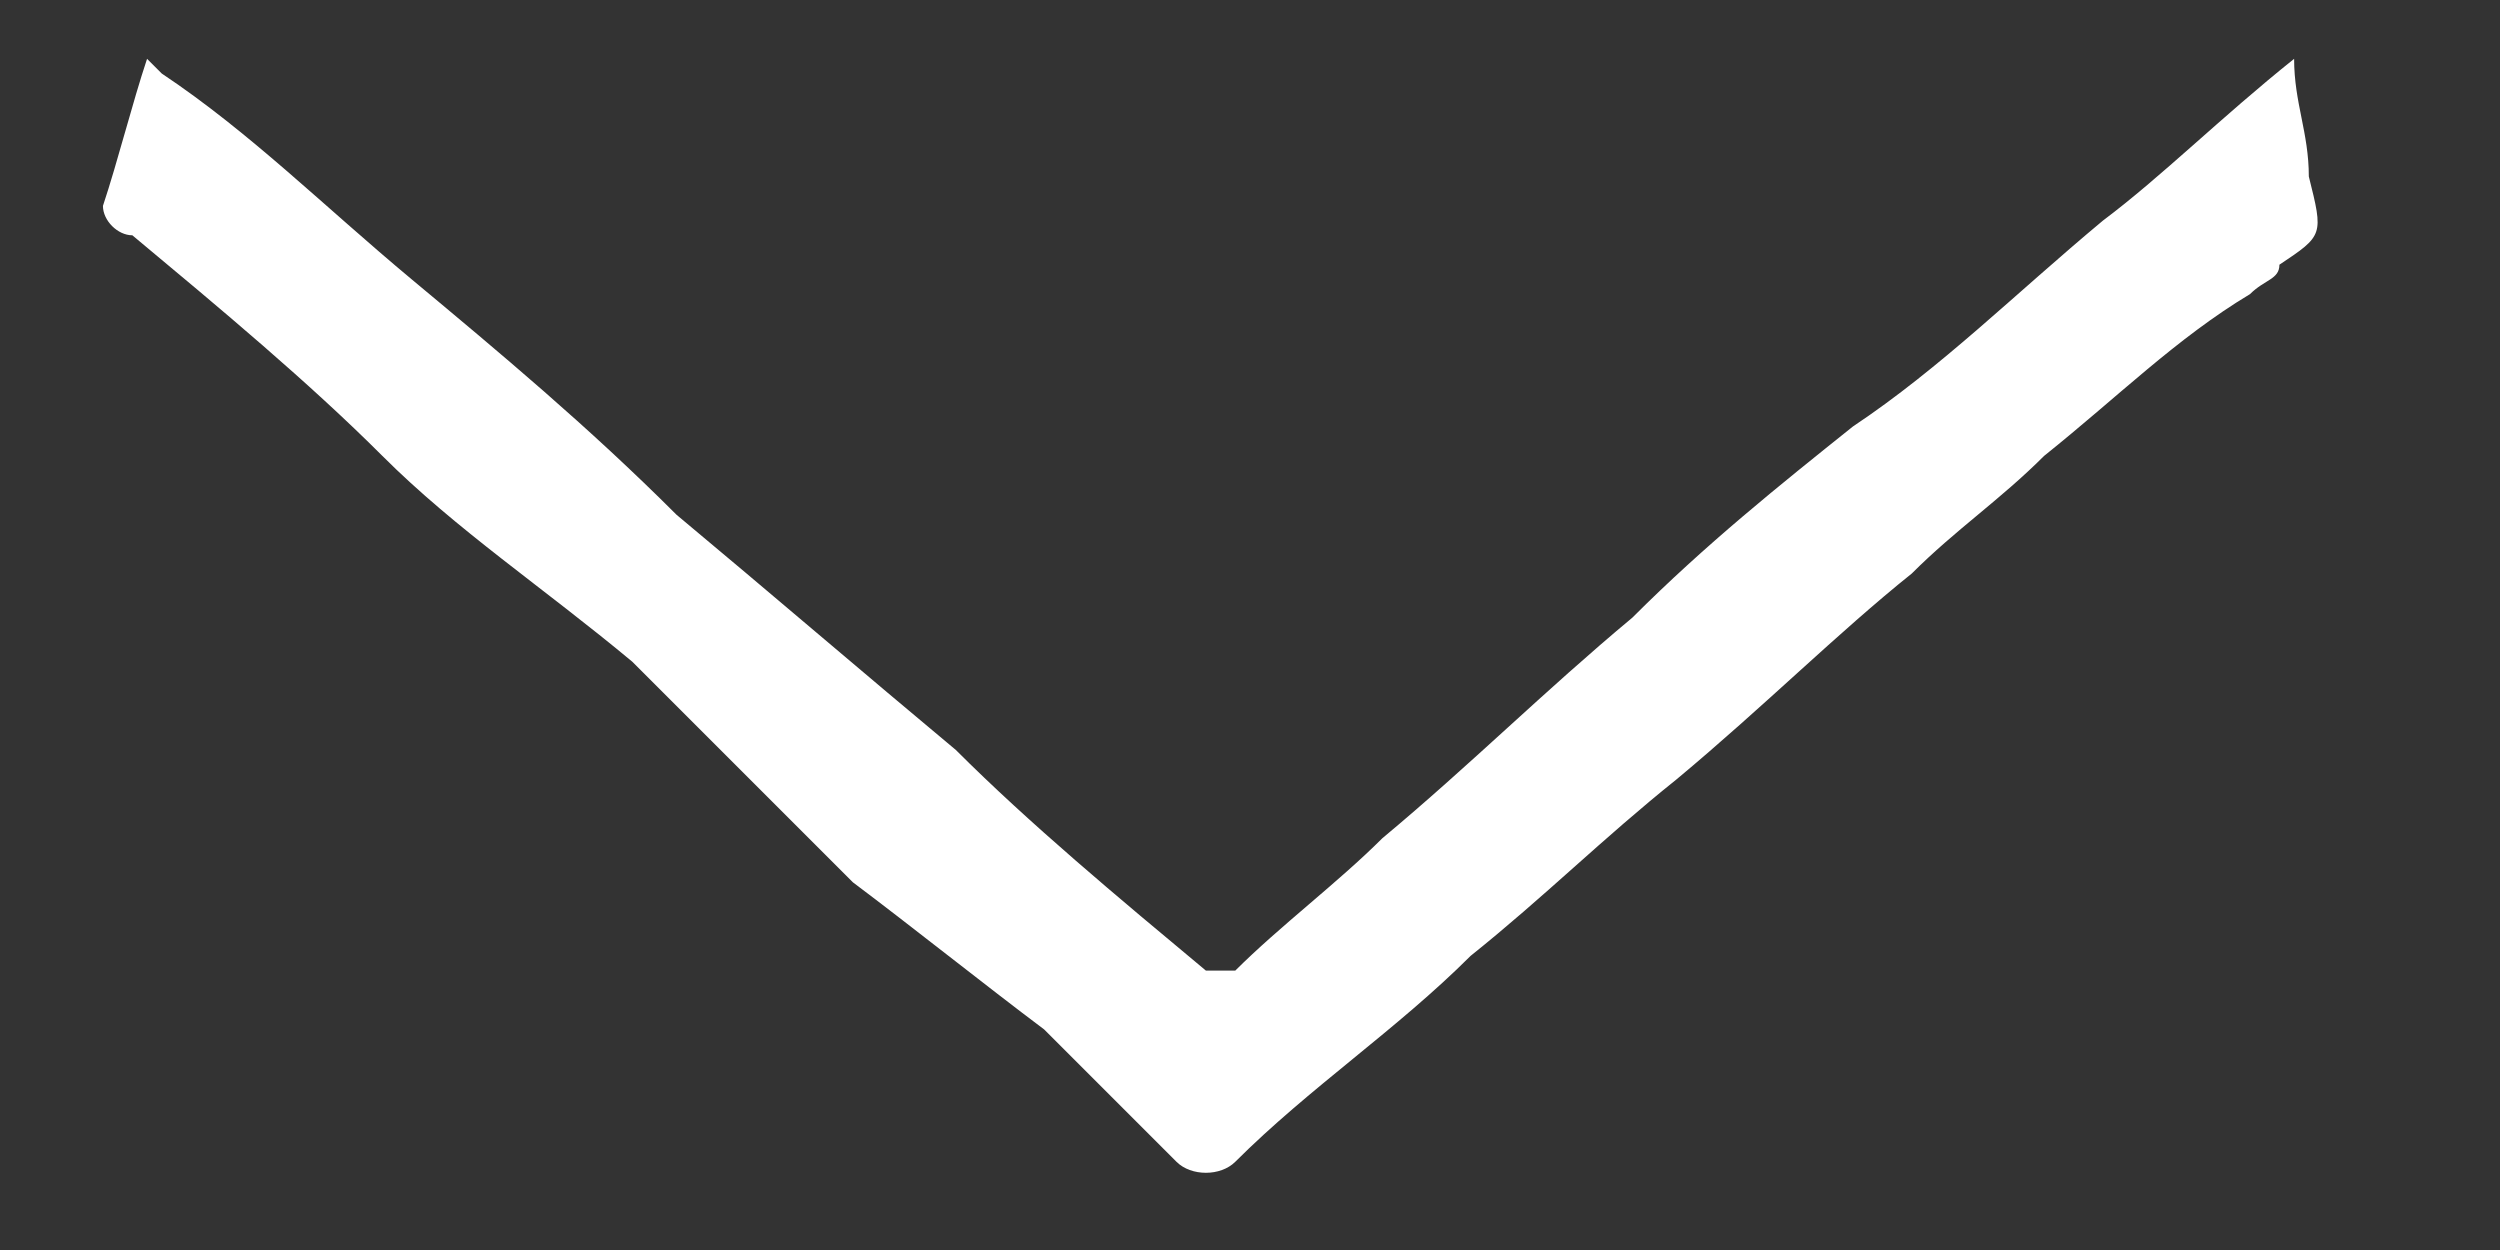 <?xml version="1.0" encoding="utf-8"?>
<!-- Generator: Adobe Illustrator 19.1.0, SVG Export Plug-In . SVG Version: 6.00 Build 0)  -->
<!DOCTYPE svg PUBLIC "-//W3C//DTD SVG 1.1//EN" "http://www.w3.org/Graphics/SVG/1.1/DTD/svg11.dtd">
<svg version="1.1" id="Livello_1" xmlns="http://www.w3.org/2000/svg" xmlns:xlink="http://www.w3.org/1999/xlink" x="0px" y="0px"
	 viewBox="0 0 17 8.5" enable-background="new 0 0 17 8.5" xml:space="preserve">
<rect x="0" y="0" width="17" height="8.5" fill="#333333" stroke="none"/>
<path fill="#FFFFFF" d="M15.6,0.4c-0.5,0.4-0.9,0.8-1.3,1.1c-0.6,0.5-1.1,1-1.7,1.4c-0.5,0.4-1,0.8-1.5,1.3C10.5,4.7,10,5.2,9.4,5.7
	C9.1,6,8.7,6.3,8.4,6.6c0,0-0.2,0-0.2,0C7.6,6.1,7,5.6,6.5,5.1C5.9,4.6,5.2,4,4.6,3.5C4,2.9,3.4,2.4,2.8,1.9
	C2.2,1.4,1.7,0.9,1.1,0.5c0,0-0.1-0.1-0.1-0.1C0.9,0.7,0.8,1.1,0.7,1.4c0,0.1,0.1,0.2,0.2,0.2c0.6,0.5,1.2,1,1.7,1.5
	c0.5,0.5,1.1,0.9,1.7,1.4C4.8,5,5.3,5.5,5.8,6C6.2,6.3,6.7,6.7,7.1,7C7.4,7.3,7.7,7.6,8,7.9C8.1,8,8.3,8,8.4,7.9
	C8.9,7.4,9.5,7,10,6.5c0.5-0.4,0.9-0.8,1.4-1.2C12,4.8,12.5,4.3,13,3.9c0.3-0.3,0.6-0.5,0.9-0.8c0.5-0.4,0.9-0.8,1.4-1.1
	c0.1-0.1,0.2-0.1,0.2-0.2c0.3-0.2,0.3-0.2,0.2-0.6C15.7,0.9,15.6,0.7,15.6,0.4z"/>
</svg>
